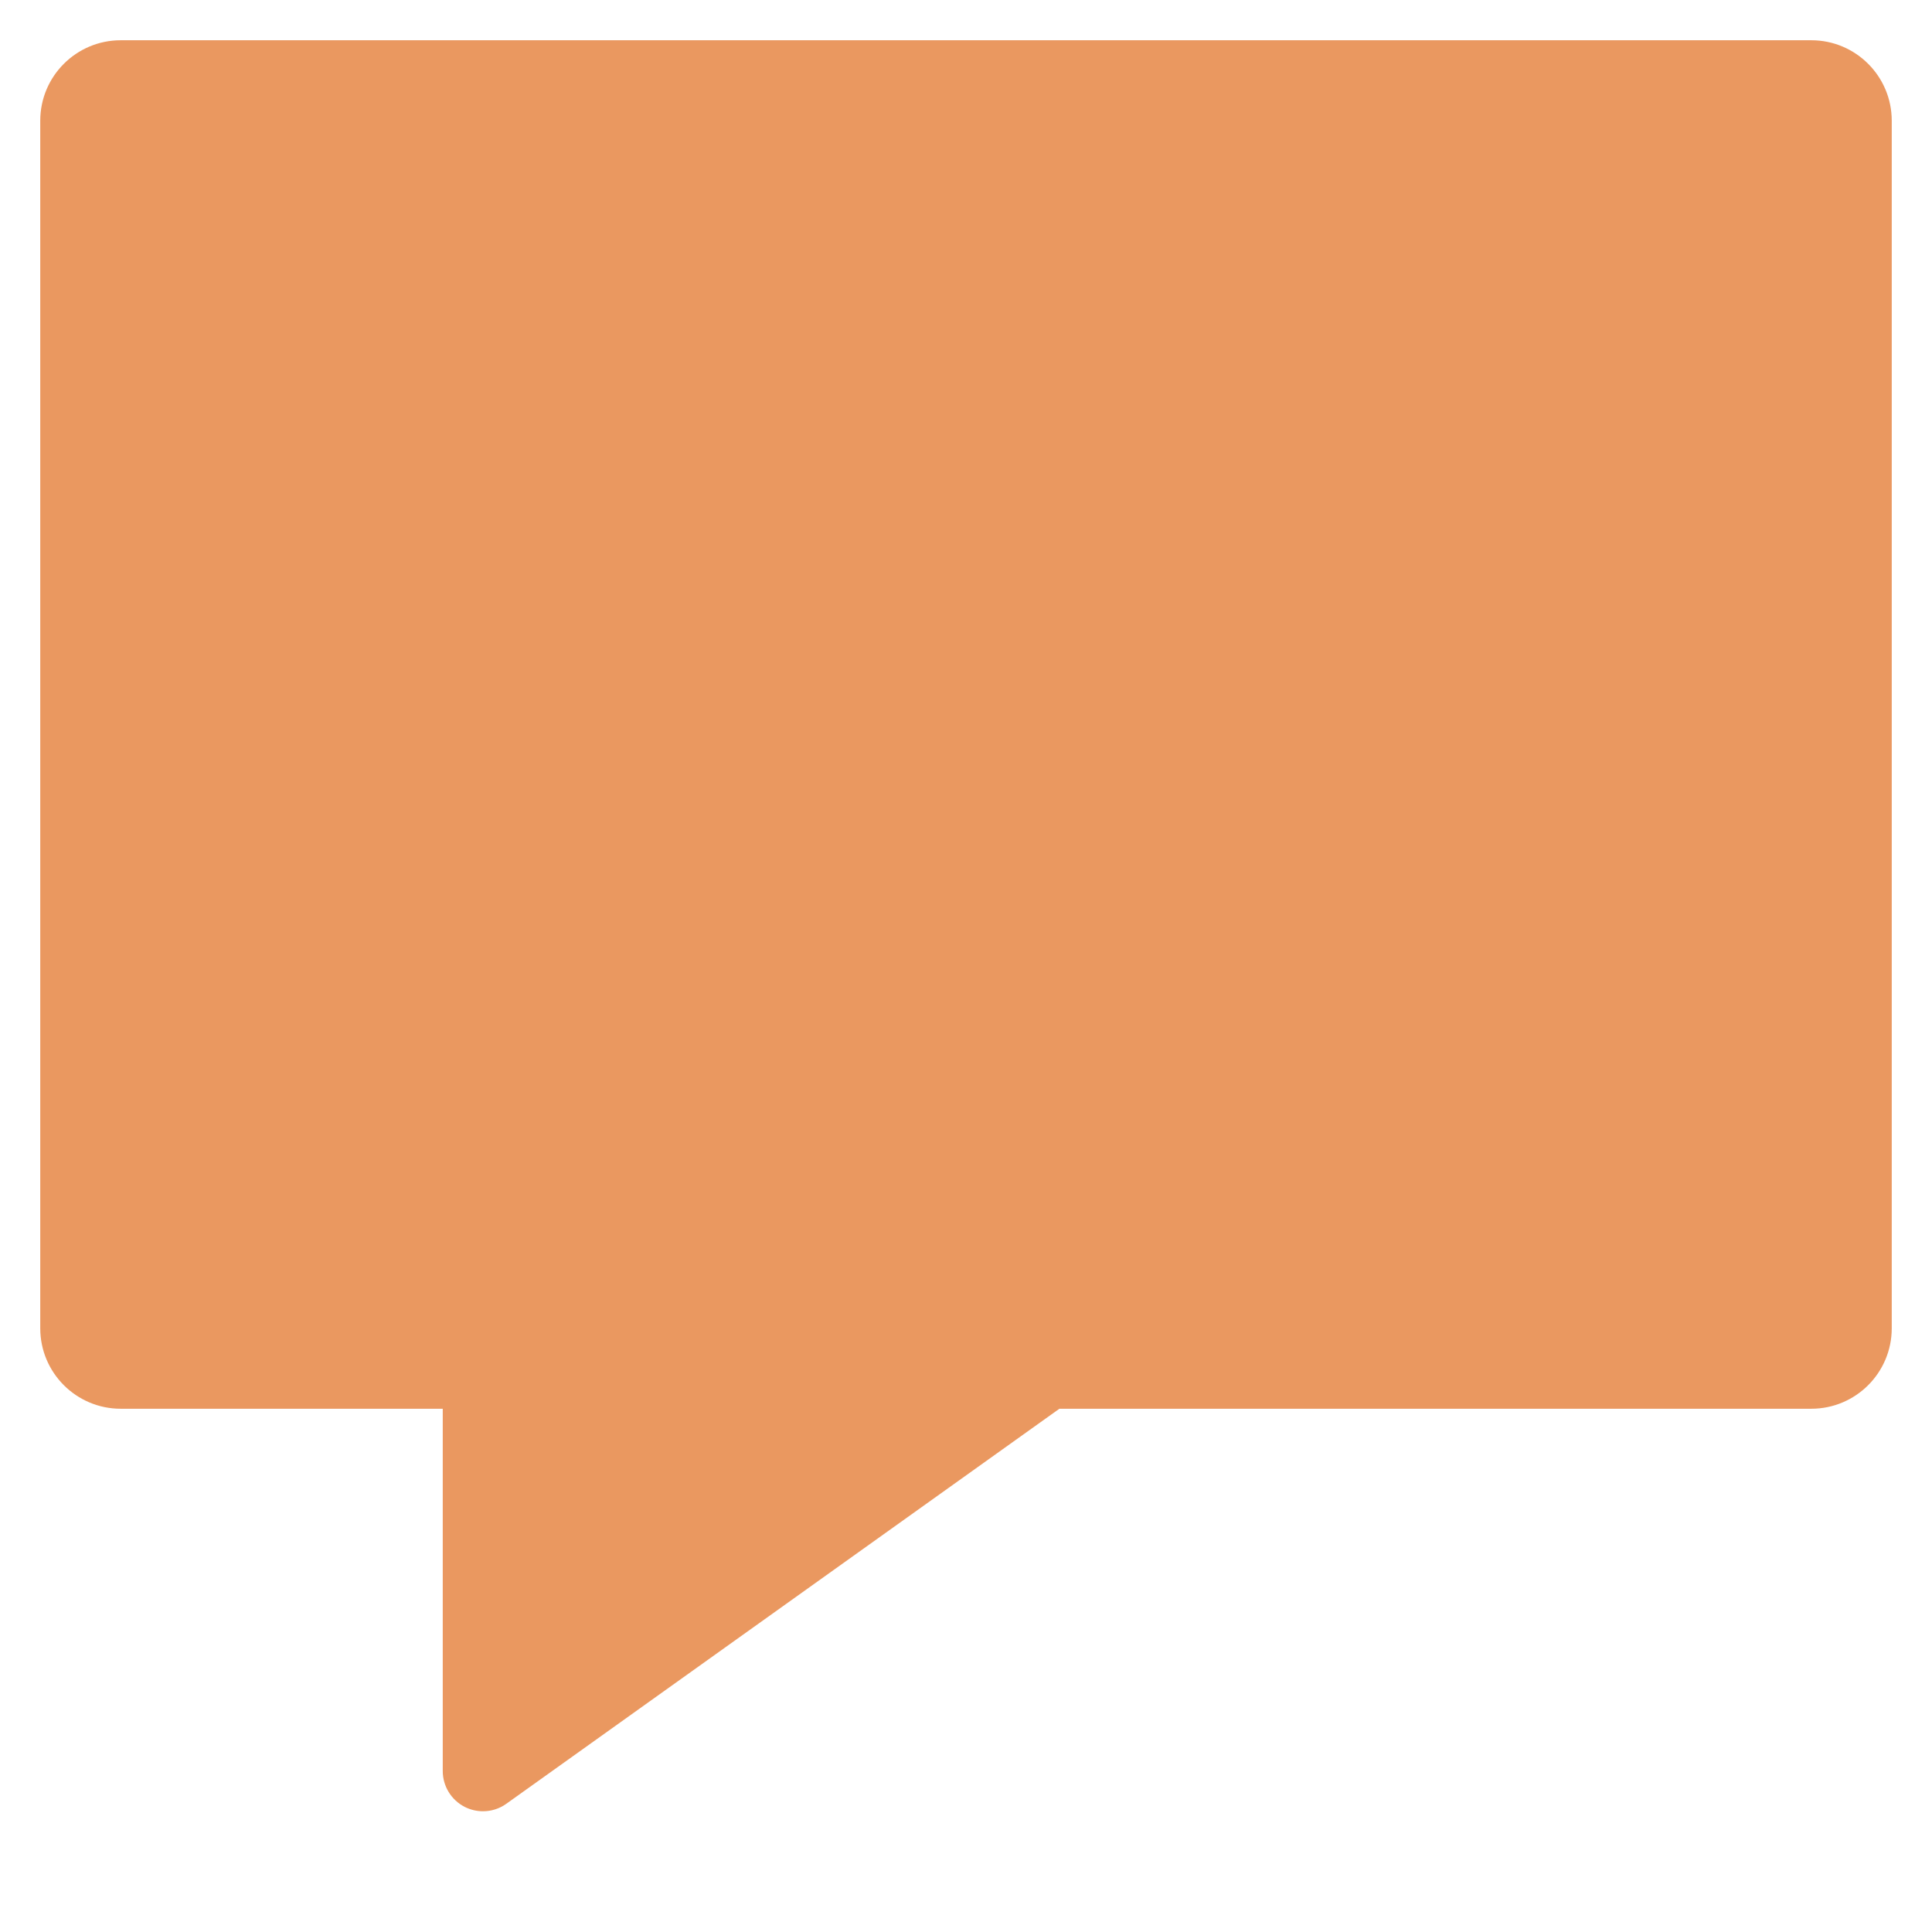 <svg xmlns="http://www.w3.org/2000/svg" viewBox="0 0 48 48" width="48" height="48"><g class="nc-icon-wrapper"><path fill="#EA9860" d="M45,1H3C1.895,1,1,1.895,1,3v30c0,1.105,0.895,2,2,2h8v9c0,0.375,0.209,0.718,0.542,0.89 C11.687,44.964,11.844,45,12,45c0.205,0,0.408-0.062,0.581-0.187L26.32,35H45c1.105,0,2-0.895,2-2V3C47,1.895,46.105,1,45,1z"></path></g></svg>